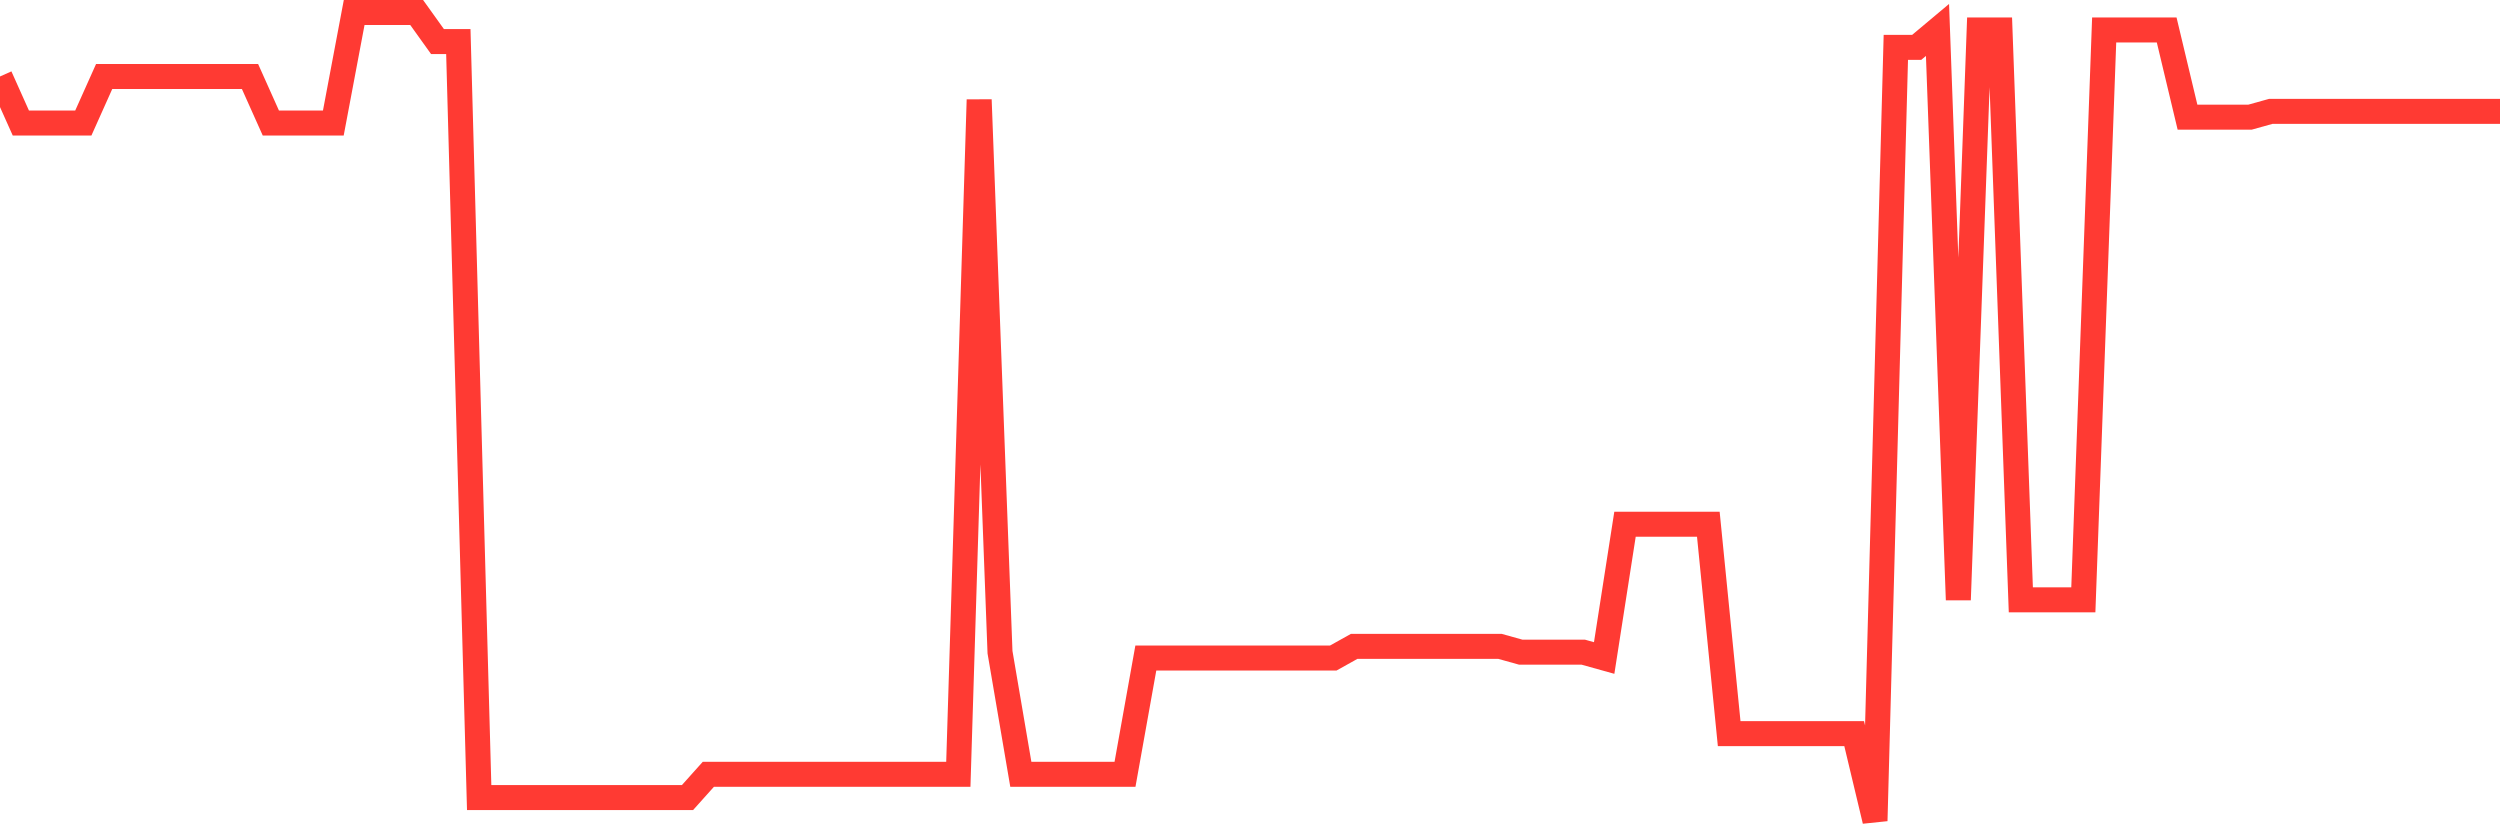 <svg
  xmlns="http://www.w3.org/2000/svg"
  xmlns:xlink="http://www.w3.org/1999/xlink"
  width="120"
  height="40"
  viewBox="0 0 120 40"
  preserveAspectRatio="none"
>
  <polyline
    points="0,3.671 1,5.904 2,5.904 3,5.904 4,5.904 5,3.671 6,3.671 7,3.671 8,3.671 9,3.671 10,3.671 11,3.671 12,3.671 13,5.904 14,5.904 15,5.904 16,5.904 17,0.6 18,0.6 19,0.6 20,0.6 21,1.996 22,1.996 23,38.283 24,38.283 25,38.283 26,38.283 27,38.283 28,38.283 29,38.283 30,38.283 31,38.283 32,38.283 33,38.283 34,37.167 35,37.167 36,37.167 37,37.167 38,37.167 39,37.167 40,37.167 41,37.167 42,37.167 43,37.167 44,37.167 45,37.167 46,37.167 47,4.787 48,31.305 49,37.167 50,37.167 51,37.167 52,37.167 53,37.167 54,37.167 55,31.584 56,31.584 57,31.584 58,31.584 59,31.584 60,31.584 61,31.584 62,31.584 63,31.584 64,31.584 65,31.026 66,31.026 67,31.026 68,31.026 69,31.026 70,31.026 71,31.026 72,31.026 73,31.305 74,31.305 75,31.305 76,31.305 77,31.584 78,25.164 79,25.164 80,25.164 81,25.164 82,25.164 83,35.213 84,35.213 85,35.213 86,35.213 87,35.213 88,35.213 89,35.213 90,39.4 91,2.275 92,2.275 93,1.437 94,28.793 95,1.437 96,1.437 97,28.793 98,28.793 99,28.793 100,28.793 101,1.437 102,1.437 103,1.437 104,1.437 105,5.624 106,5.624 107,5.624 108,5.624 109,5.345 110,5.345 111,5.345 112,5.345 113,5.345 114,5.345 115,5.345 116,5.345 117,5.345 118,5.345 119,5.345 120,5.345"
    fill="none"
    stroke="#ff3a33"
    stroke-width="1.2"
  >
  </polyline>
</svg>